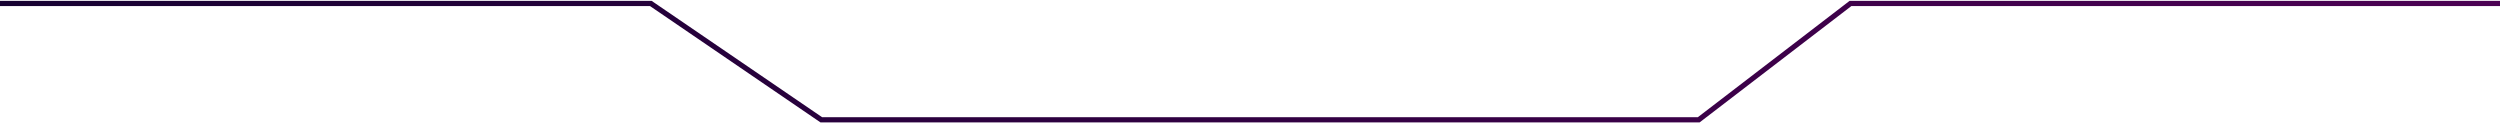 <?xml version="1.0" encoding="UTF-8"?>
<svg xmlns="http://www.w3.org/2000/svg" width="1440" height="71" viewBox="0 0 1440 71" fill="none">
  <path d="M0 2H374.876L473.058 69H978.471L1065.87 2H1440" stroke="url(#paint0_linear_0_290)" stroke-width="3"></path>
  <defs>
    <linearGradient id="paint0_linear_0_290" x1="0" y1="35.5" x2="1440" y2="35.5" gradientUnits="userSpaceOnUse">
      <stop stop-color="#170132"></stop>
      <stop offset="1" stop-color="#4C0153"></stop>
    </linearGradient>
  </defs>
</svg>
